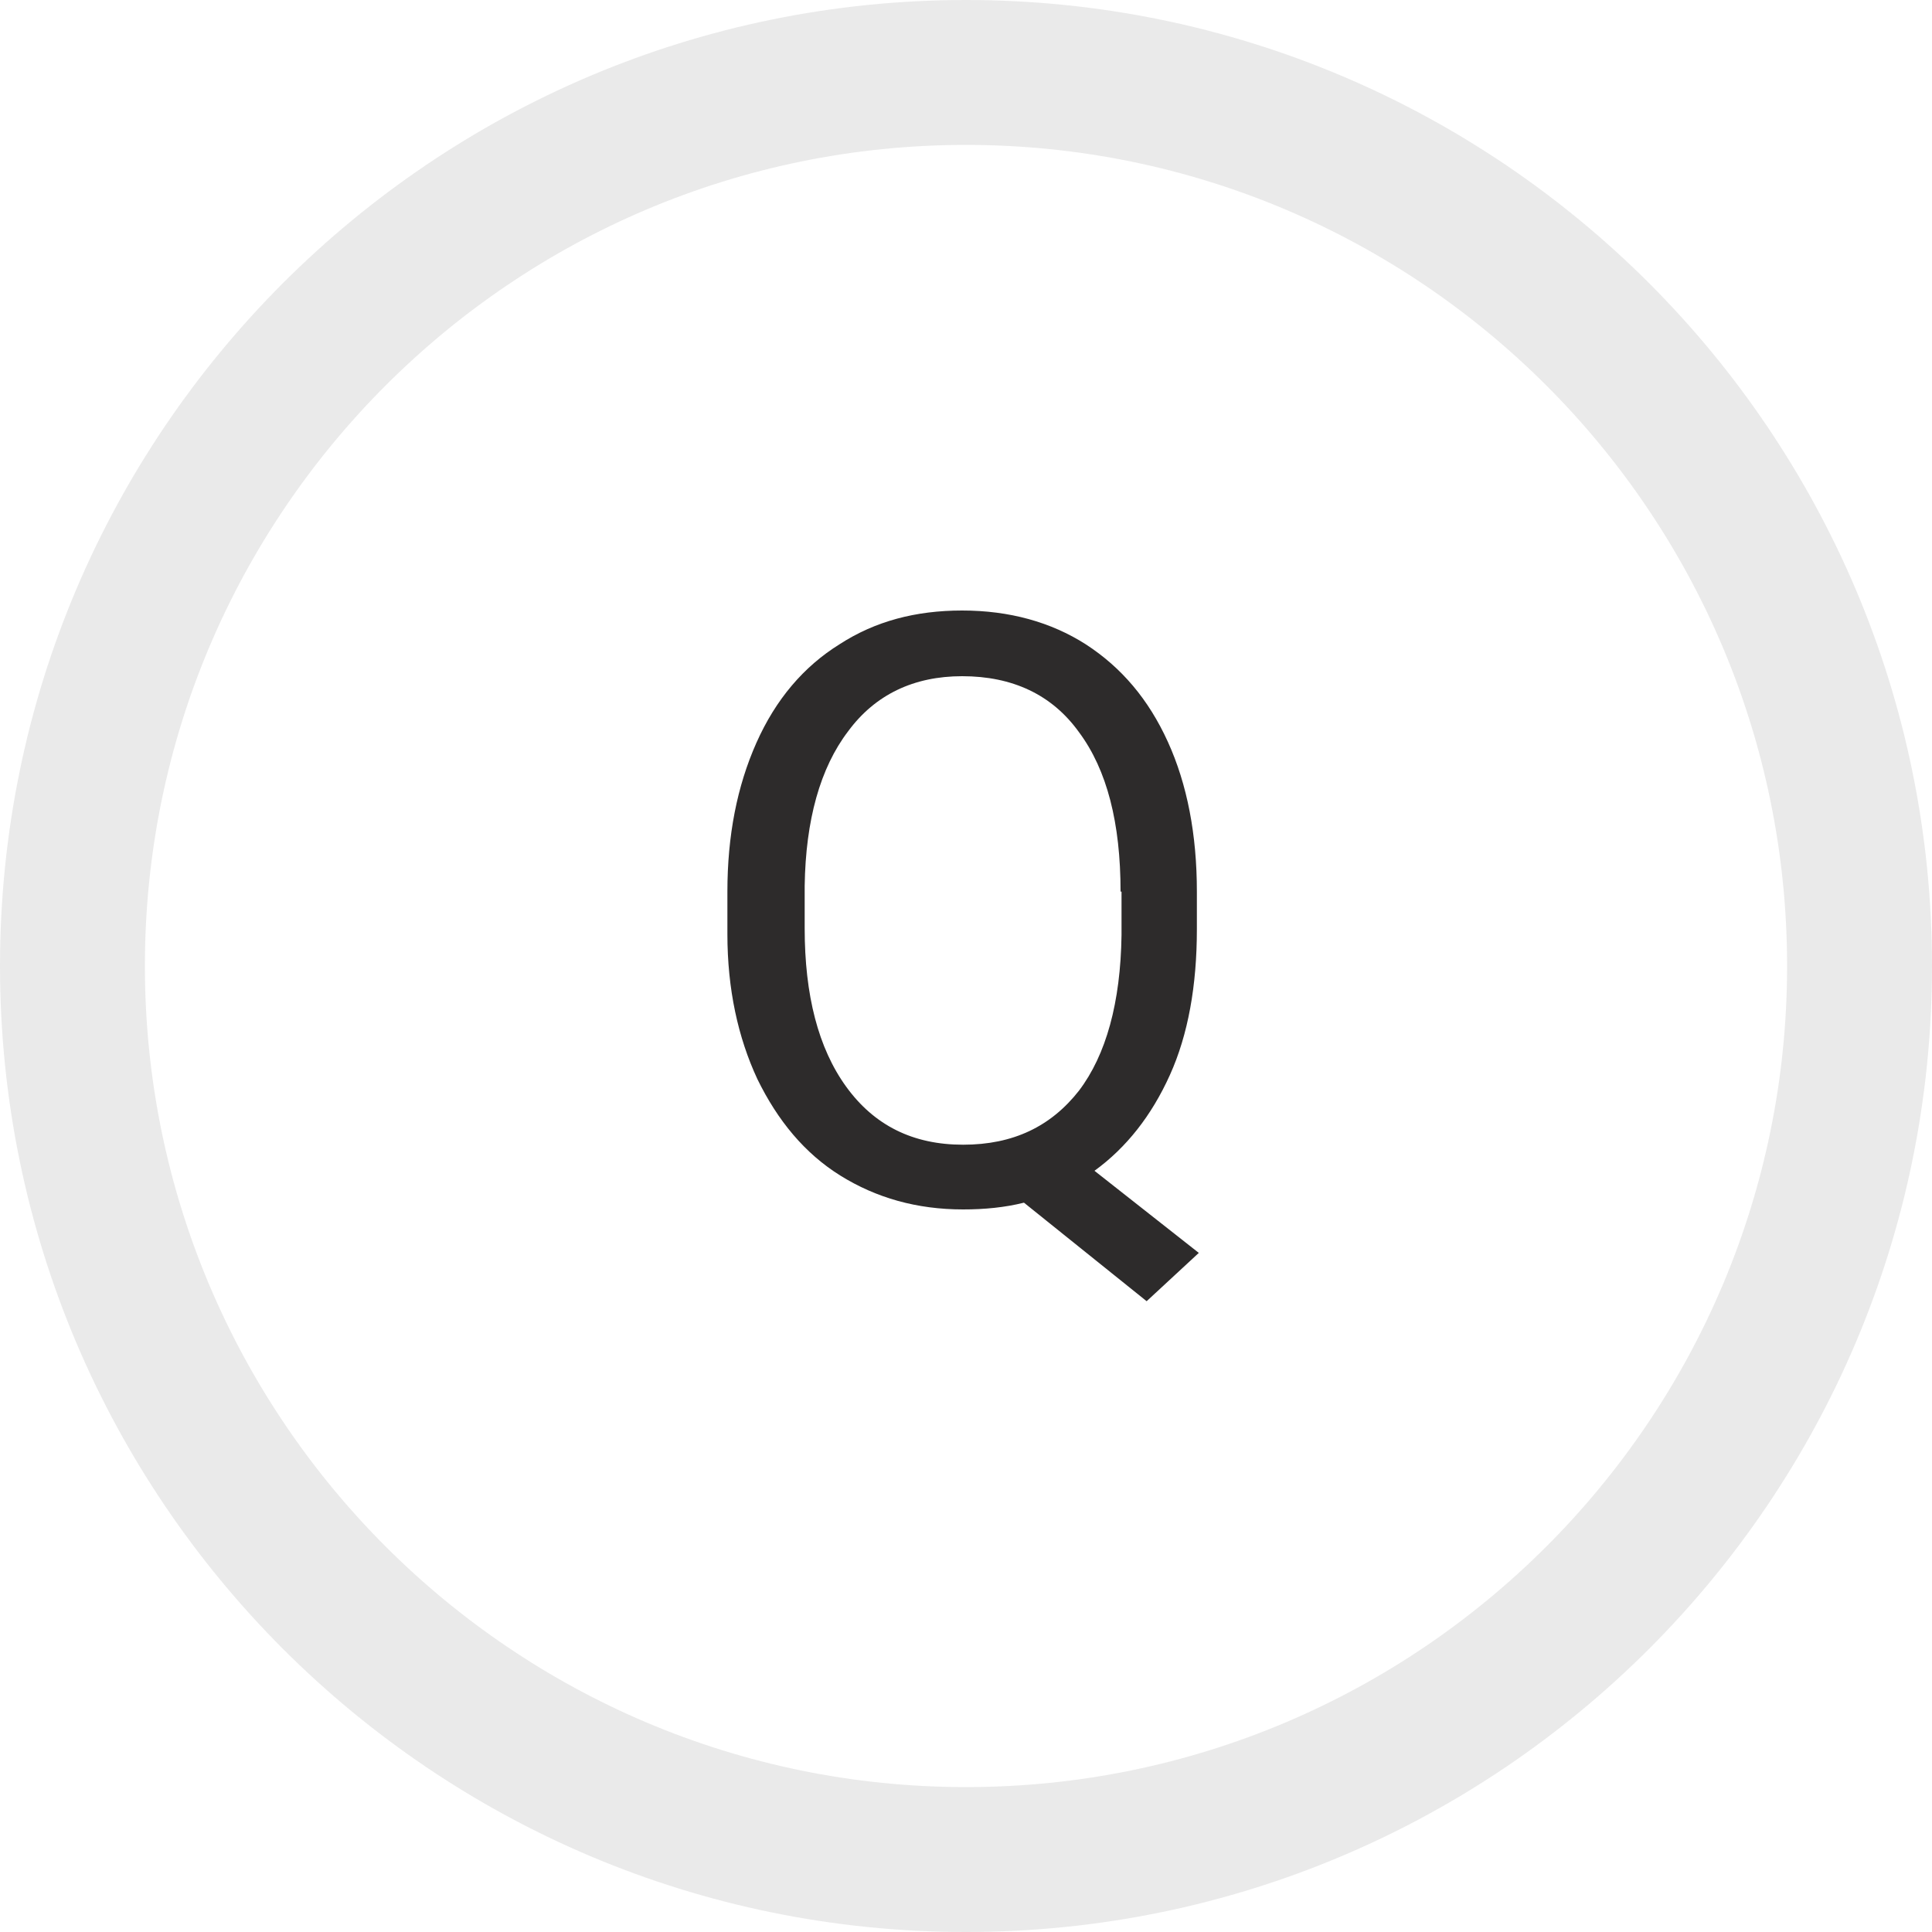 <svg viewBox="0 0 200 200" xmlns="http://www.w3.org/2000/svg"><g fill="#2d2b2b"><path d="M100 15c46.9 0 85 38.1 85 85s-38.1 85-85 85-85-38.1-85-85 38.1-85 85-85m0-15C44.8 0 0 44.8 0 100s44.8 100 100 100 100-44.8 100-100S155.2 0 100 0z" opacity=".1"/><path d="M123.9 96.2c0 5.8-.9 10.9-2.8 15.1s-4.5 7.5-7.8 9.9l10.8 8.5-5.4 5-12.7-10.2c-2 .5-4.1.7-6.3.7-4.8 0-9-1.2-12.7-3.5s-6.5-5.7-8.6-10c-2-4.3-3.1-9.3-3.1-15v-4.4c0-5.8 1-10.9 3-15.4s4.9-7.9 8.6-10.2c3.7-2.4 7.9-3.5 12.7-3.5 4.9 0 9.2 1.2 12.8 3.5 3.7 2.4 6.5 5.7 8.5 10.1s3 9.6 3 15.5zm-7.9-3.9c0-7.1-1.4-12.6-4.3-16.5-2.8-3.9-6.9-5.8-12.1-5.8-5 0-9 1.9-11.8 5.7-2.9 3.8-4.4 9.2-4.5 16v4.4c0 6.9 1.4 12.4 4.3 16.4s6.9 6 12.1 6 9.1-1.9 12-5.6c2.8-3.7 4.3-9.1 4.4-16.1v-4.5z"/></g></svg>